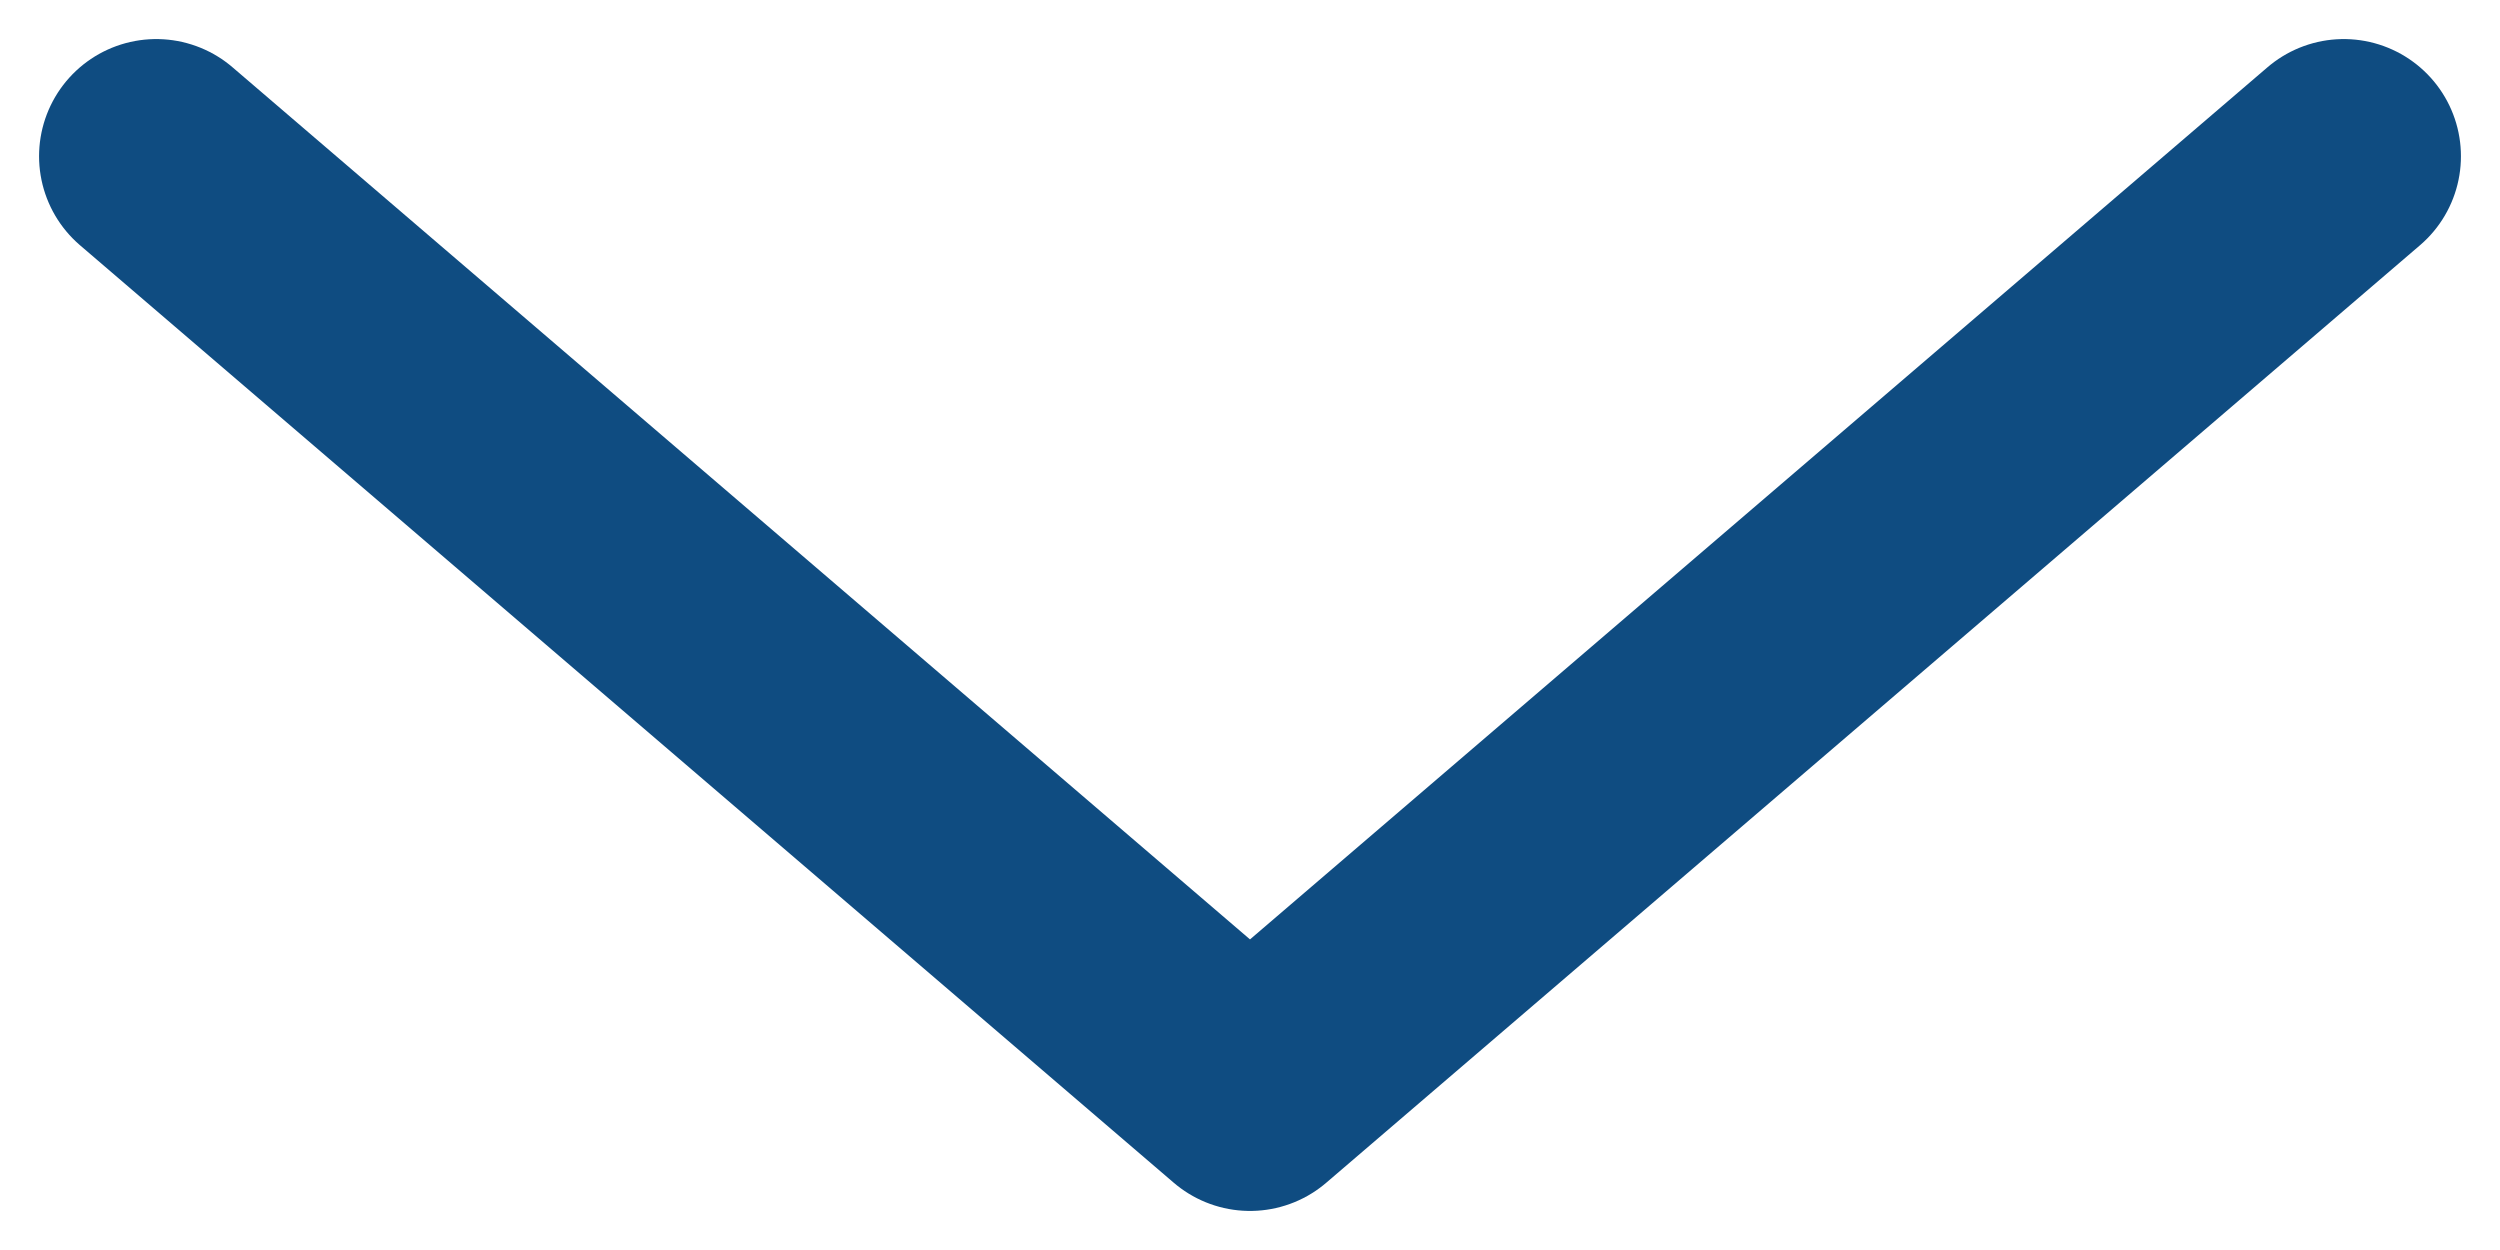 <svg width="16" height="8" viewBox="0 0 16 8" fill="none" xmlns="http://www.w3.org/2000/svg">
<path d="M15 1L8 7L1 1" stroke="#0F4C81" stroke-width="1.5" stroke-linecap="round" stroke-linejoin="round"/>
</svg>
